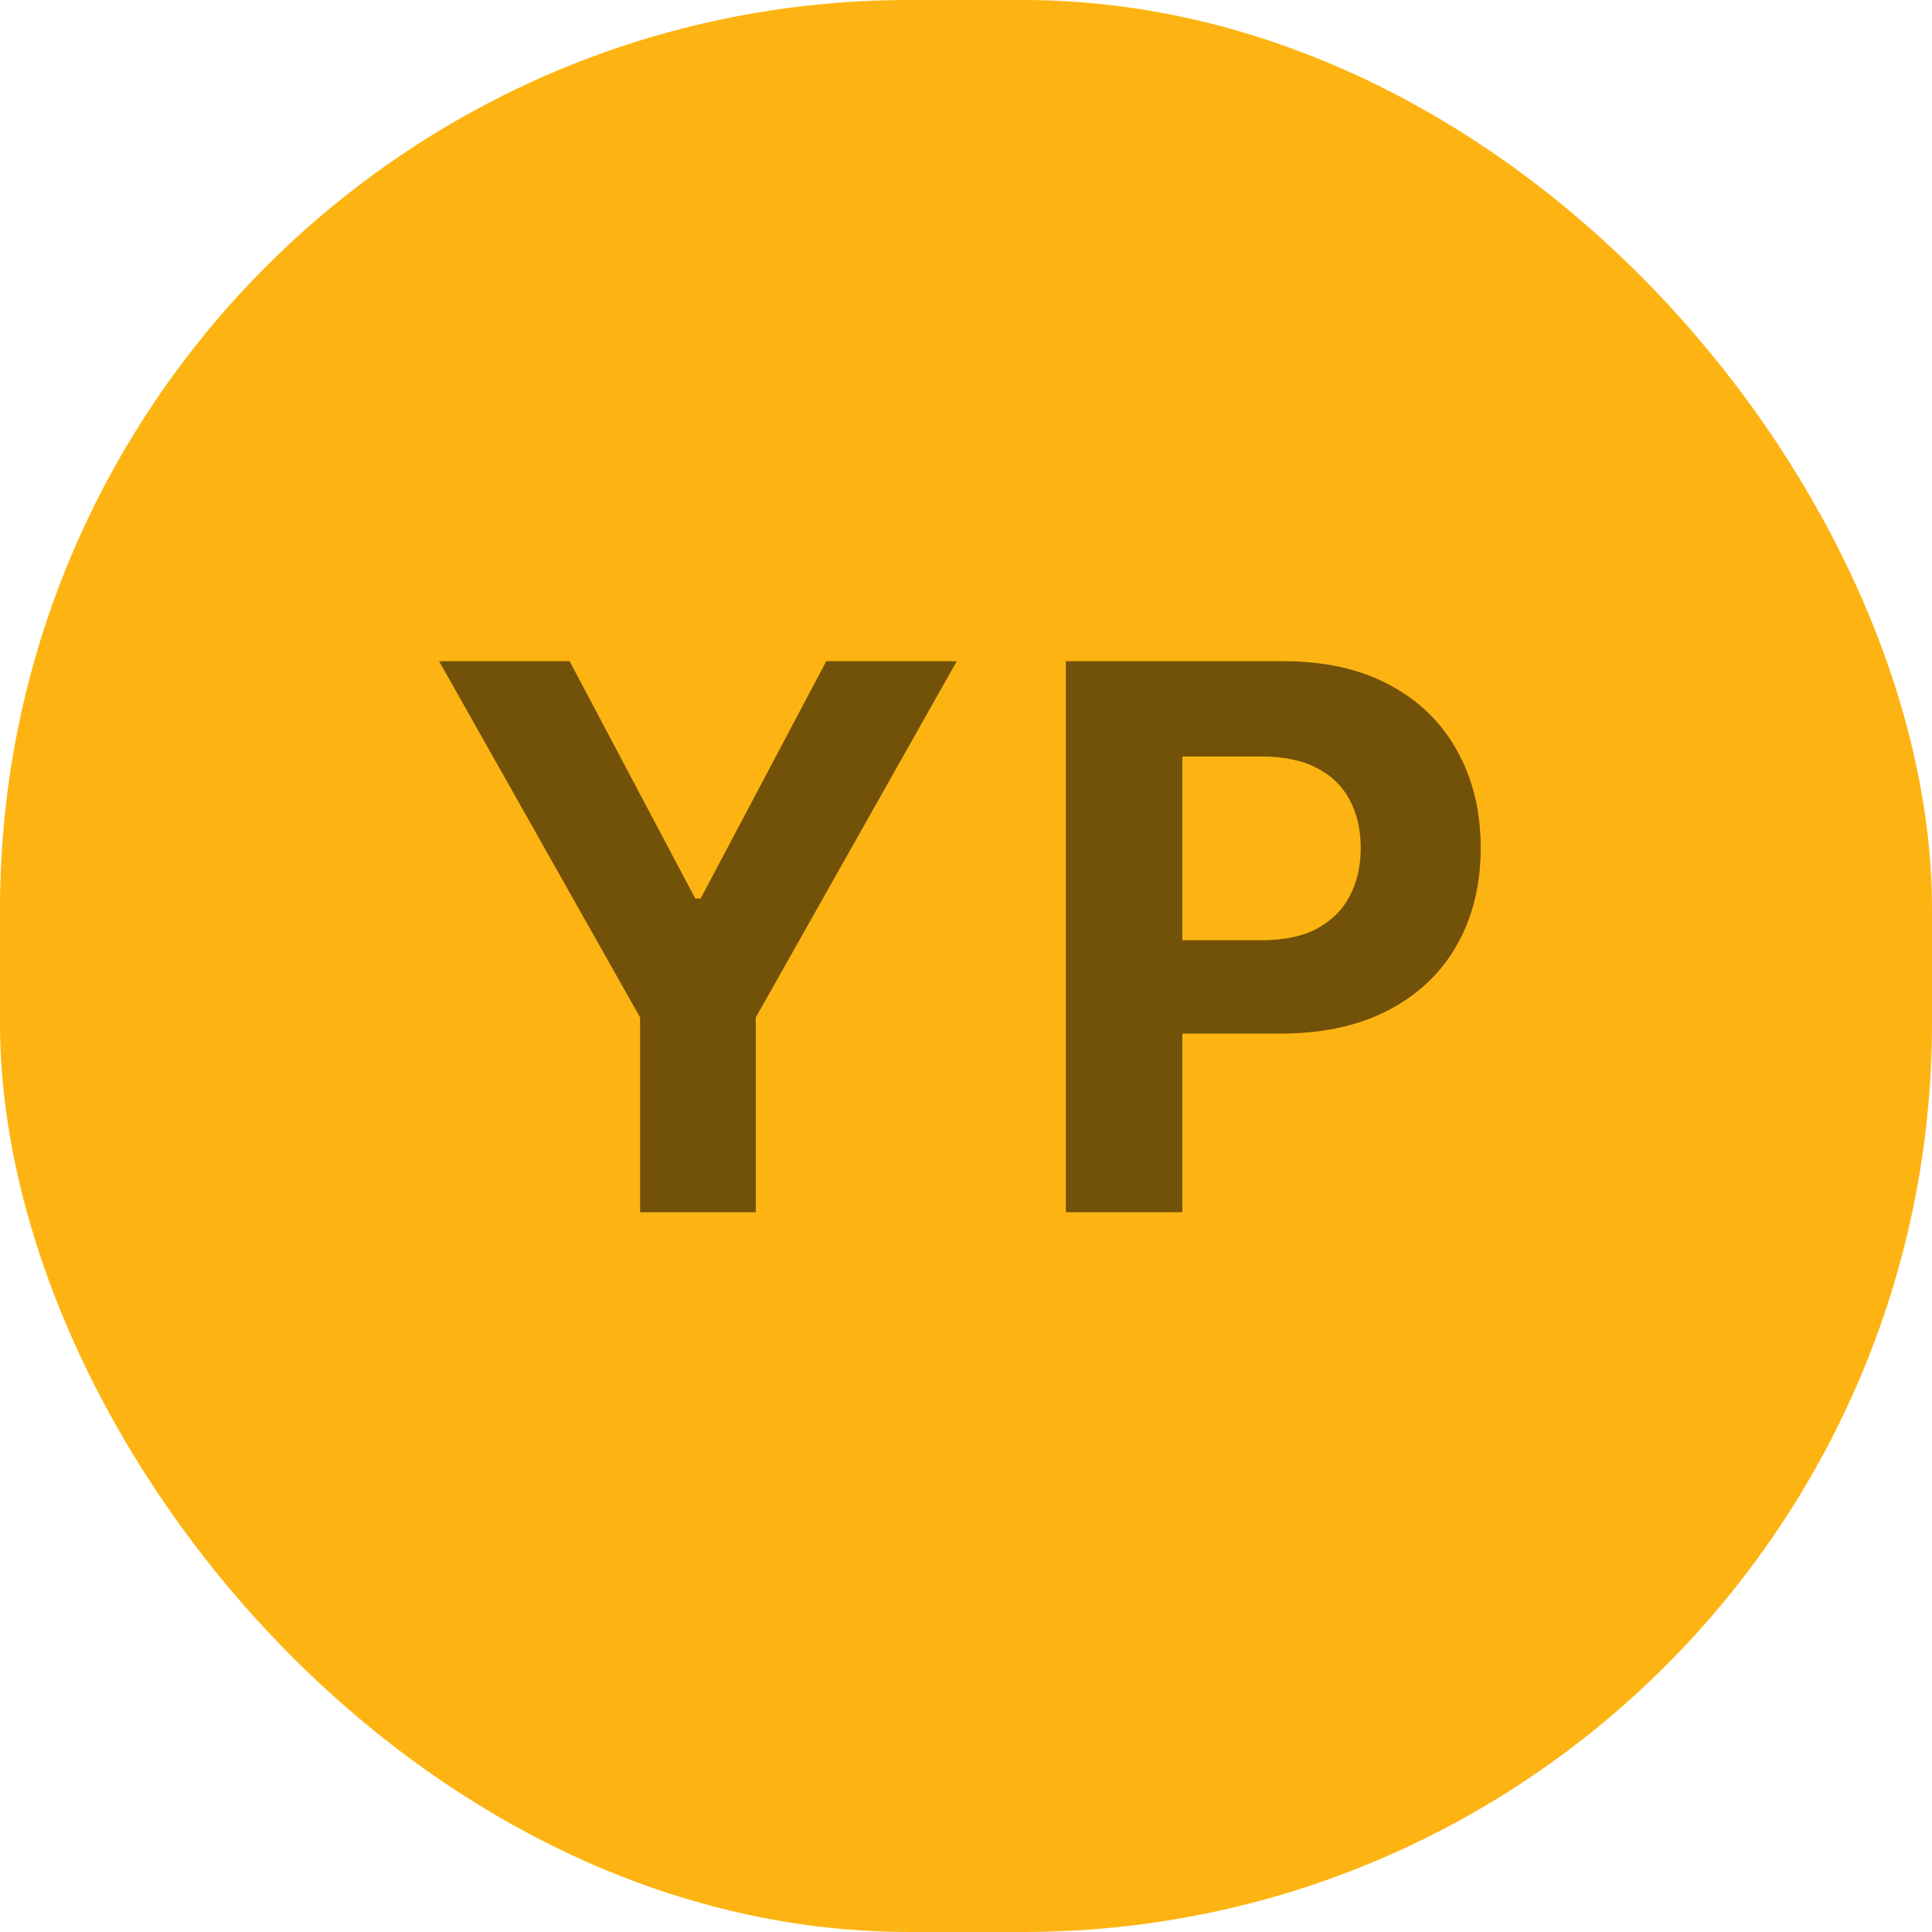 <svg width="51" height="51" viewBox="0 0 51 51" fill="none" xmlns="http://www.w3.org/2000/svg">
<rect width="51" height="51" rx="24" fill="#FDB412"/>
<path d="M11.591 17.454H15.036L18.353 23.719H18.495L21.811 17.454H25.256L19.951 26.858V32H16.897V26.858L11.591 17.454ZM28.136 32V17.454H33.874C34.977 17.454 35.917 17.665 36.694 18.087C37.47 18.503 38.062 19.083 38.469 19.827C38.881 20.565 39.087 21.418 39.087 22.384C39.087 23.349 38.879 24.202 38.462 24.94C38.046 25.679 37.442 26.254 36.651 26.666C35.865 27.078 34.914 27.284 33.796 27.284H30.139V24.82H33.299C33.891 24.82 34.379 24.718 34.762 24.514C35.15 24.306 35.439 24.019 35.629 23.655C35.823 23.285 35.92 22.862 35.92 22.384C35.92 21.901 35.823 21.479 35.629 21.119C35.439 20.755 35.15 20.473 34.762 20.274C34.374 20.07 33.881 19.969 33.285 19.969H31.211V32H28.136Z" fill="black" fill-opacity="0.55"/>
</svg>
